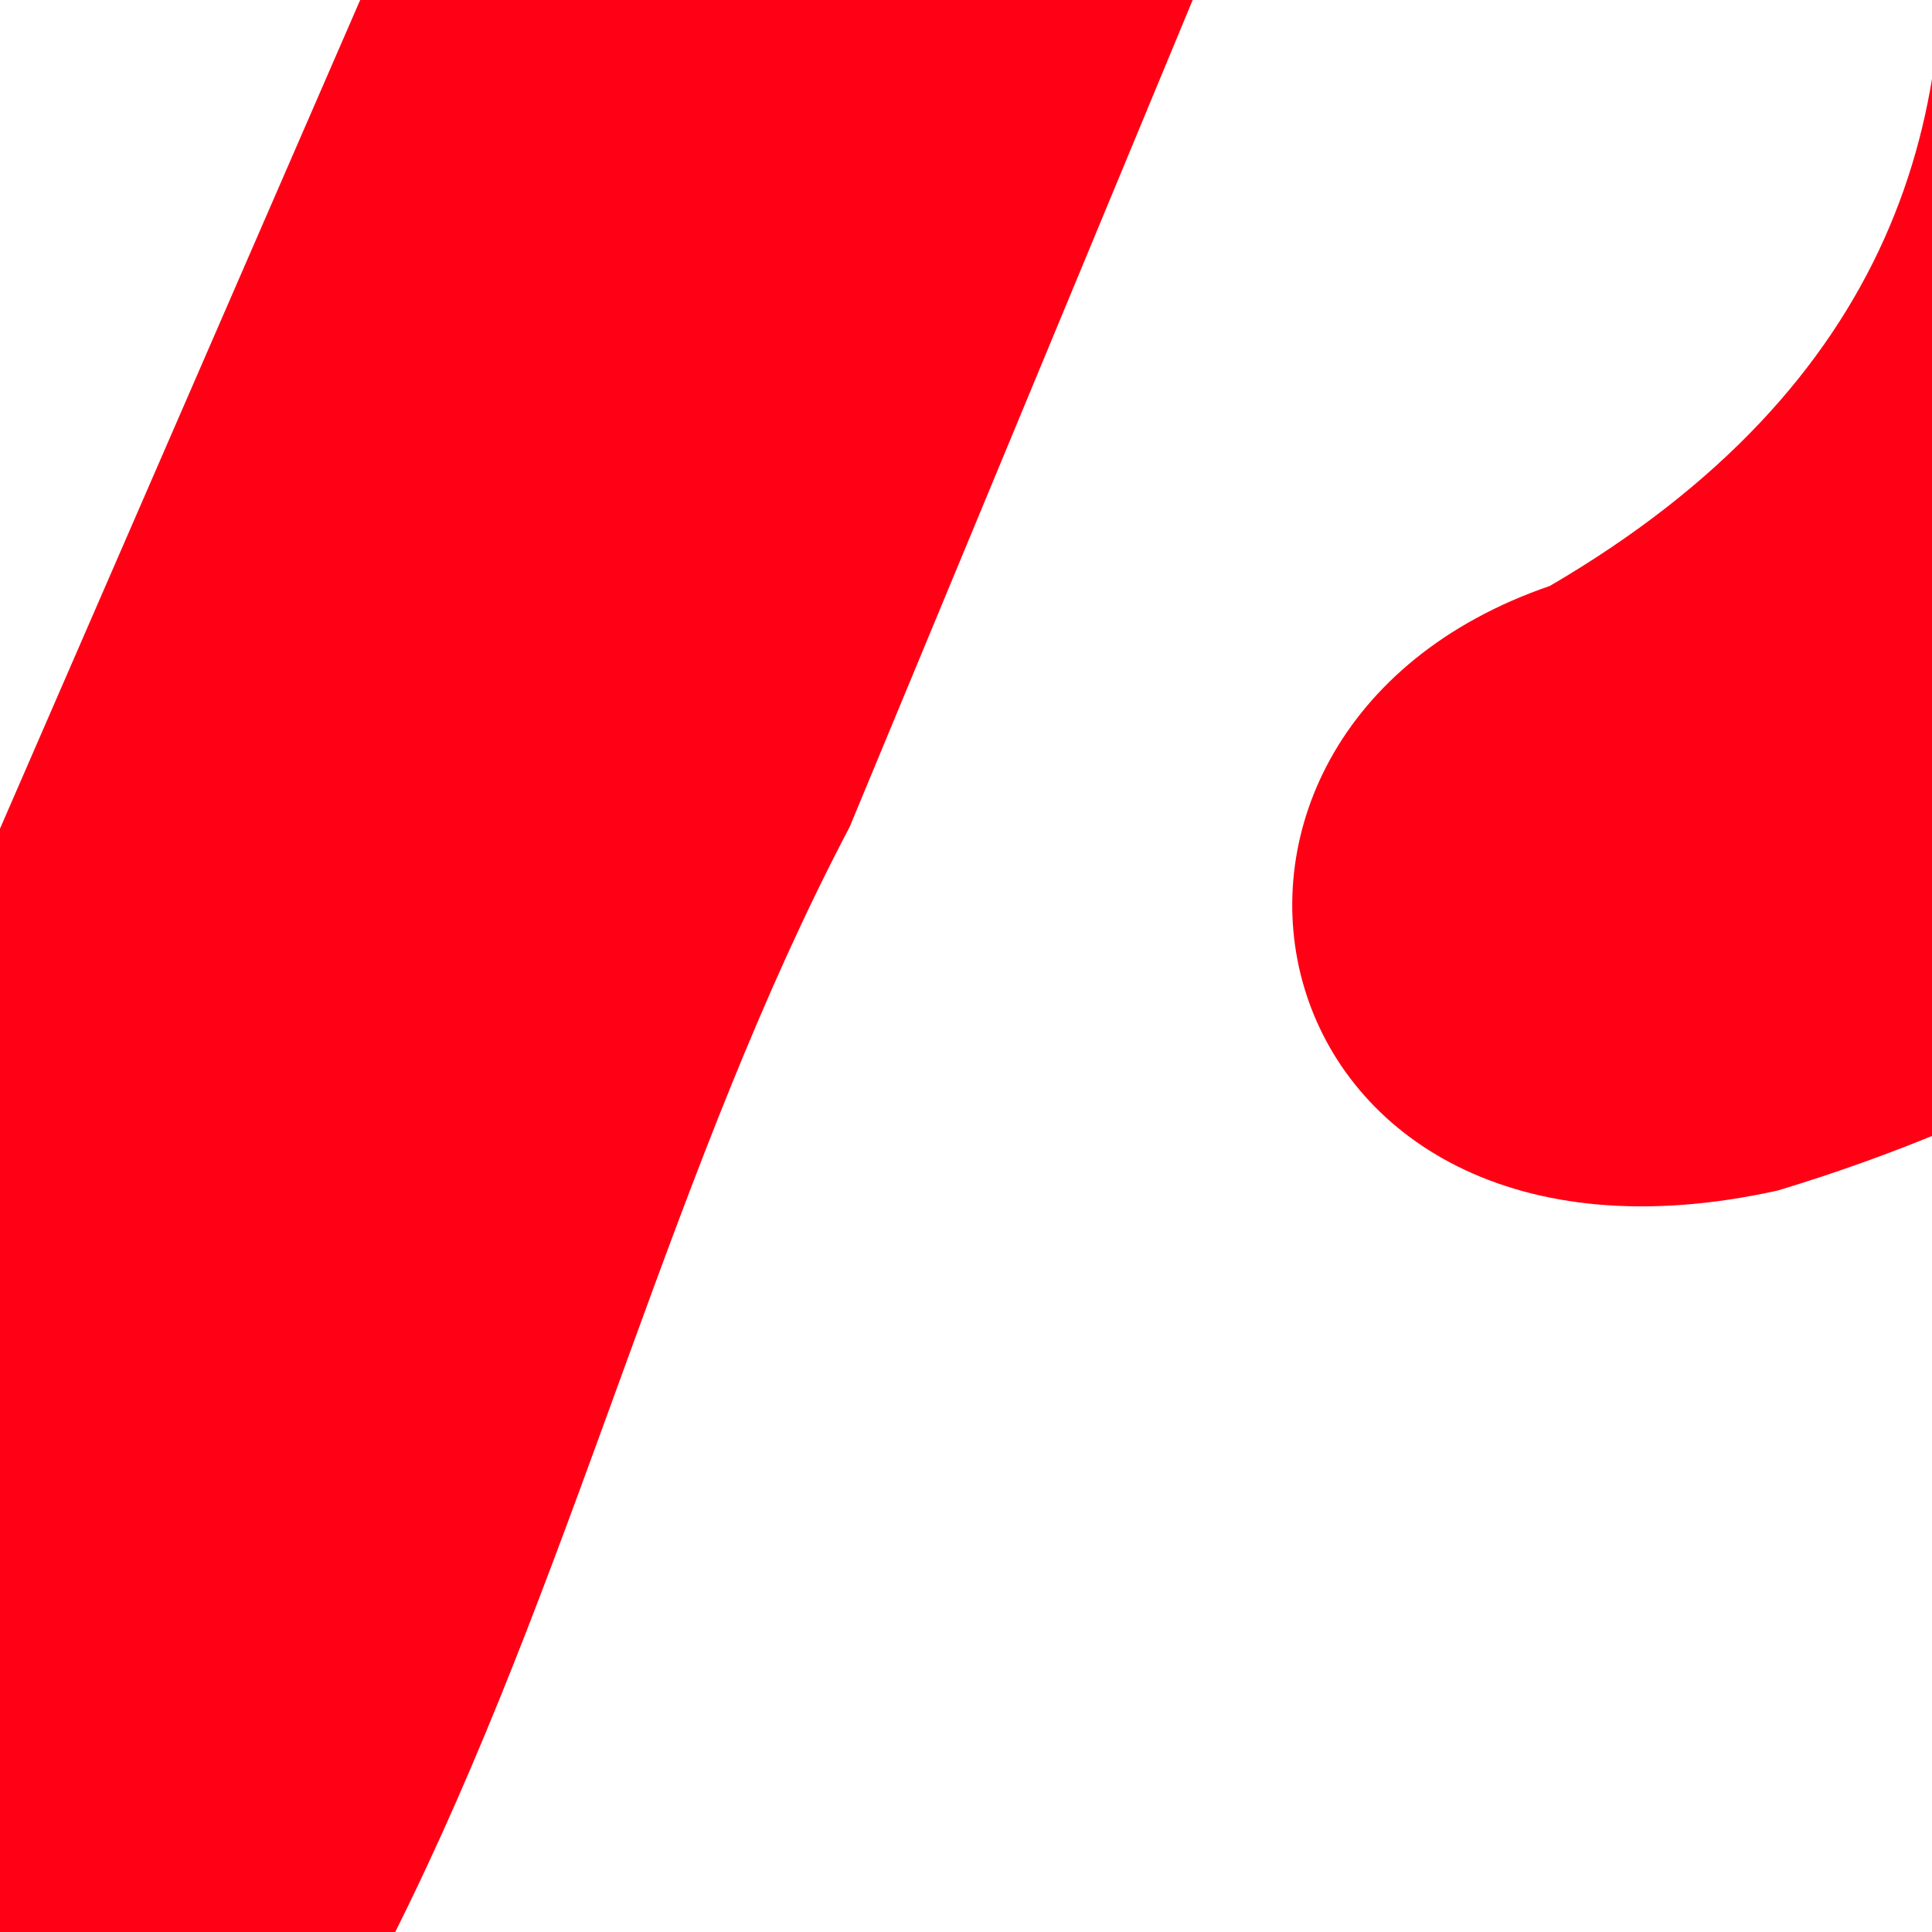 <?xml version="1.0"?><svg width="106.667" height="106.667" xmlns="http://www.w3.org/2000/svg">
 <g>
  <title>Layer 1</title>
  <g id="layer1">
   <g transform="matrix(3.909 0 0 2.844 -36.633 -1.882)" id="g10453">
    <path d="m28.579,-41.292c-4.182,6.723 -5.162,15.576 -8.154,23.086c-3.98,12.586 -7.96,25.172 -11.94,37.758c-11,-12.497 -34.63,-4.749 -36,11.959c-2.937,15.69 15.411,29.887 29.906,22.698c13.674,-7.188 14.049,-24.626 18.982,-37.497c3.568,-11.824 7.137,-23.648 10.705,-35.472c3.659,9.567 8.861,23.029 -0.817,30.797c-6.038,2.849 -4.285,14.034 3.223,11.735c13.14,-5.459 18.013,-23.406 12.055,-35.86c-4.419,-9.293 -10.011,-18.167 -15.22,-27.083c-0.763,-0.683 -1.266,-3.03 -2.741,-2.12l0,0z" fill="#ff0015" id="path9681"/>
    <path d="m29.237,-39.504l-2.317,7.341l-17.546,55.576c-3.934,-5.545 -10.574,-8.925 -17.814,-8.174c-10.69,1.109 -18.465,10.683 -17.356,21.374c1.109,10.691 10.684,18.465 21.374,17.356c8.429,-0.875 14.96,-7.05 16.839,-14.848l19.371,-64.055c1.691,2.962 3.679,9.845 5.045,13.829c1.629,4.754 2.529,9.796 1.853,14.228c-0.676,4.433 -2.667,8.334 -7.547,11.748c-1.302,0.76 -2.063,2.187 -1.973,3.692c0.09,1.505 1.014,2.828 2.398,3.427c1.384,0.6 2.989,0.376 4.149,-0.588c6.52,-4.562 9.904,-10.785 10.86,-17.056c0.956,-6.271 0.374,-12.566 -2.213,-17.065c-5.06,-7.89 -8.2,-14.225 -10.906,-18.739c-1.248,-2.699 -2.811,-5.365 -4.217,-8.047z" fill="#ff0015" id="path1291"/>
    <path d="m-12.078,16.811c-7.297,2.356 -11.243,7.731 -12.469,14.228c6.647,28.461 14.409,-11.38 33.392,-6.187c0.369,-1.99 -8.962,-11.569 -20.923,-8.041z" fill="#ff0015" id="path2057"/>
    <path d="m10.284,23.33c4.802,-2.273 14.704,-50.34 20.976,-50.353c-1.84,-0.429 -2.171,-3.24 -2.286,-9.791c-0.328,1.052 -18.474,60.367 -18.689,60.145z" fill="#ff0015" id="path3587"/>
    <path d="m31.121,-26.752c0,0 22.417,33.863 6.518,35.93c3.657,-4.293 3.816,-16.534 -6.518,-35.93z" fill="#ff0015" id="path5873"/>
   </g>
  </g>
 </g>
</svg>